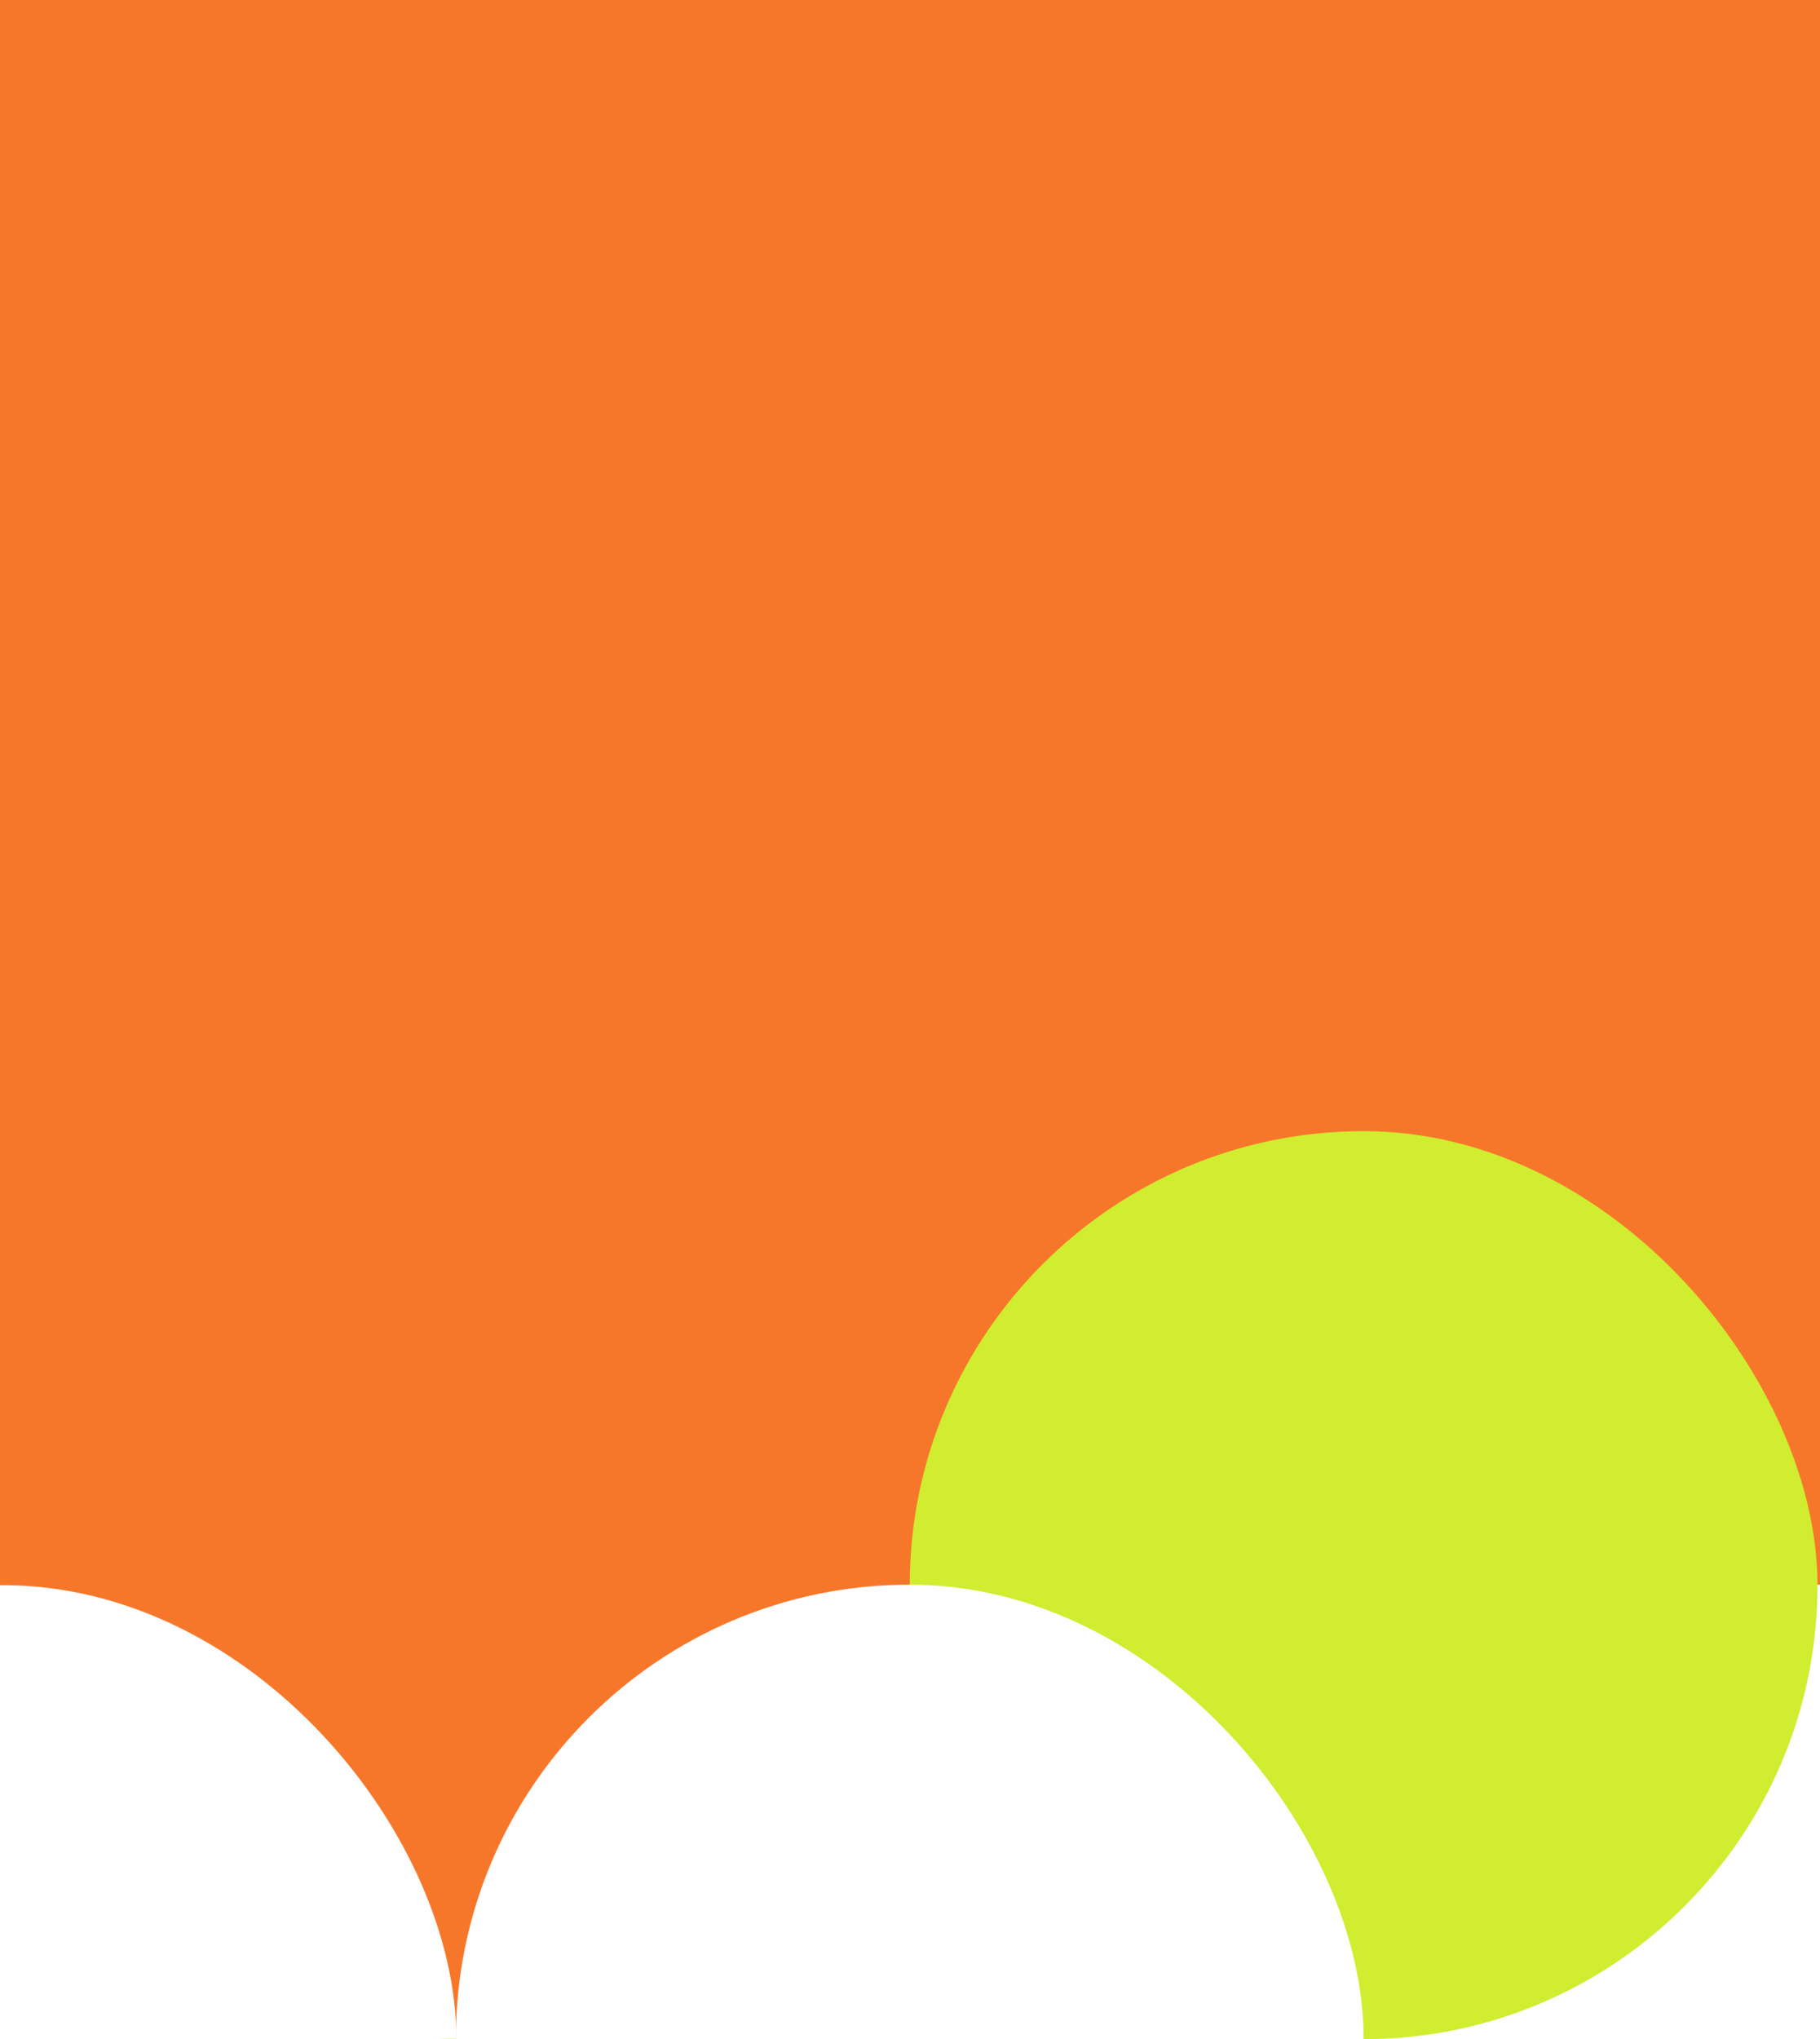 <svg width="375" height="420" viewBox="0 0 375 420" fill="none" xmlns="http://www.w3.org/2000/svg">
<rect x="0" y="0" width="375" height="420" fill="#333333" stroke="none"/>
<g clip-path="url(#clip0_1740_22505)">
<rect width="375" height="420" fill="#F7772A"/>
<rect x="468" y="513.449" width="187.034" height="187.034" rx="93.517" transform="rotate(-180 468 513.449)" fill="white"/>
<rect x="187.45" y="233" width="187.034" height="187.034" rx="93.517" fill="#D0ED30"/>
<rect x="-93" y="326.515" width="187.034" height="187.034" rx="93.517" fill="white"/>
<rect x="187.45" y="606.963" width="187.034" height="187.034" rx="93.517" transform="rotate(-180 187.45 606.963)" fill="#D0ED30"/>
<rect x="280.967" y="513.449" width="187.034" height="187.034" rx="93.517" transform="rotate(-180 280.967 513.449)" fill="white"/>
</g>
<defs>
<clipPath id="clip0_1740_22505">
<rect width="375" height="420" fill="white"/>
</clipPath>
</defs>
</svg>

